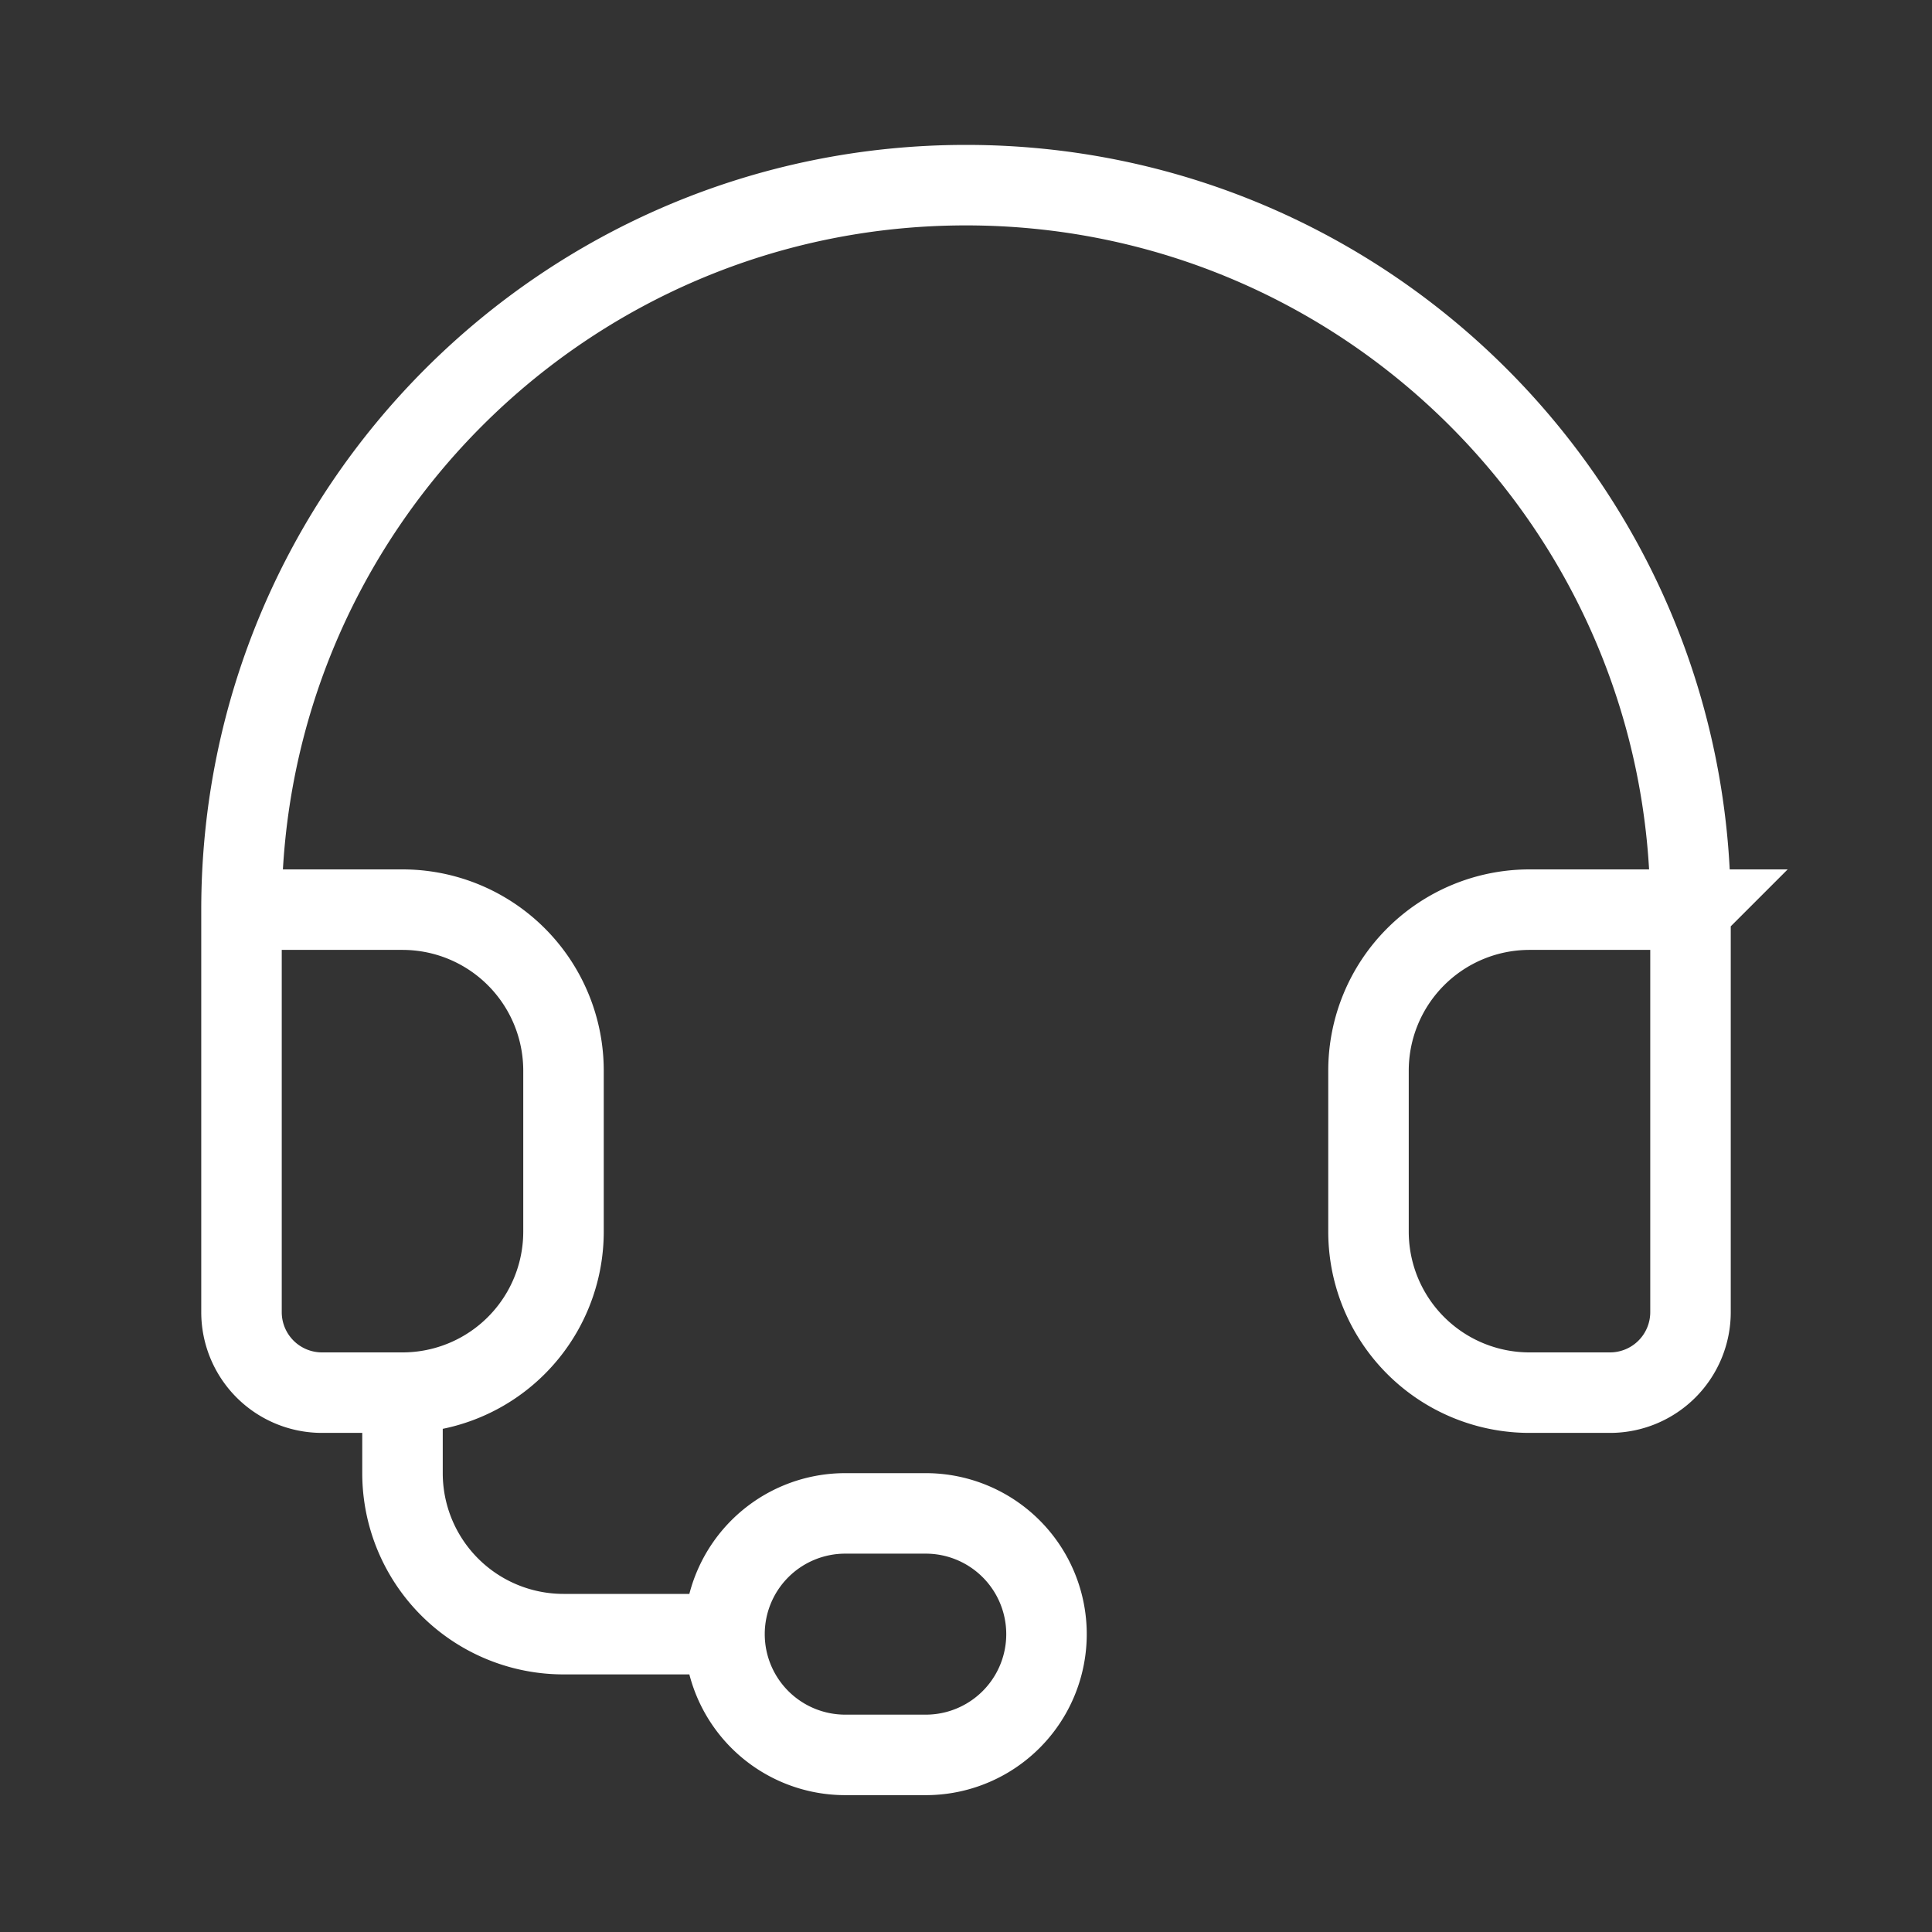 <svg xmlns="http://www.w3.org/2000/svg" width="48" height="48" fill="none" viewBox="0 0 48 48"><rect x="0" y="0" width="48" height="48" fill="#333333" stroke="none"/><path stroke="#fff" stroke-linecap="round" stroke-width="2" d="M6 22.6c0-9.941 8.059-18 18-18s18 8.059 18 18m-36 0h4a4 4 0 0 1 4 4v4a4 4 0 0 1-4 4m-4-12v10a2 2 0 0 0 2 2h2m32-12h-4a4 4 0 0 0-4 4v4a4 4 0 0 0 4 4h2a2 2 0 0 0 2-2v-10Zm-32 12v2a4 4 0 0 0 4 4h4m0 0a3 3 0 0 0 3 3h2a3 3 0 0 0 0-6h-2a3 3 0 0 0-3 3Z"></path></svg>